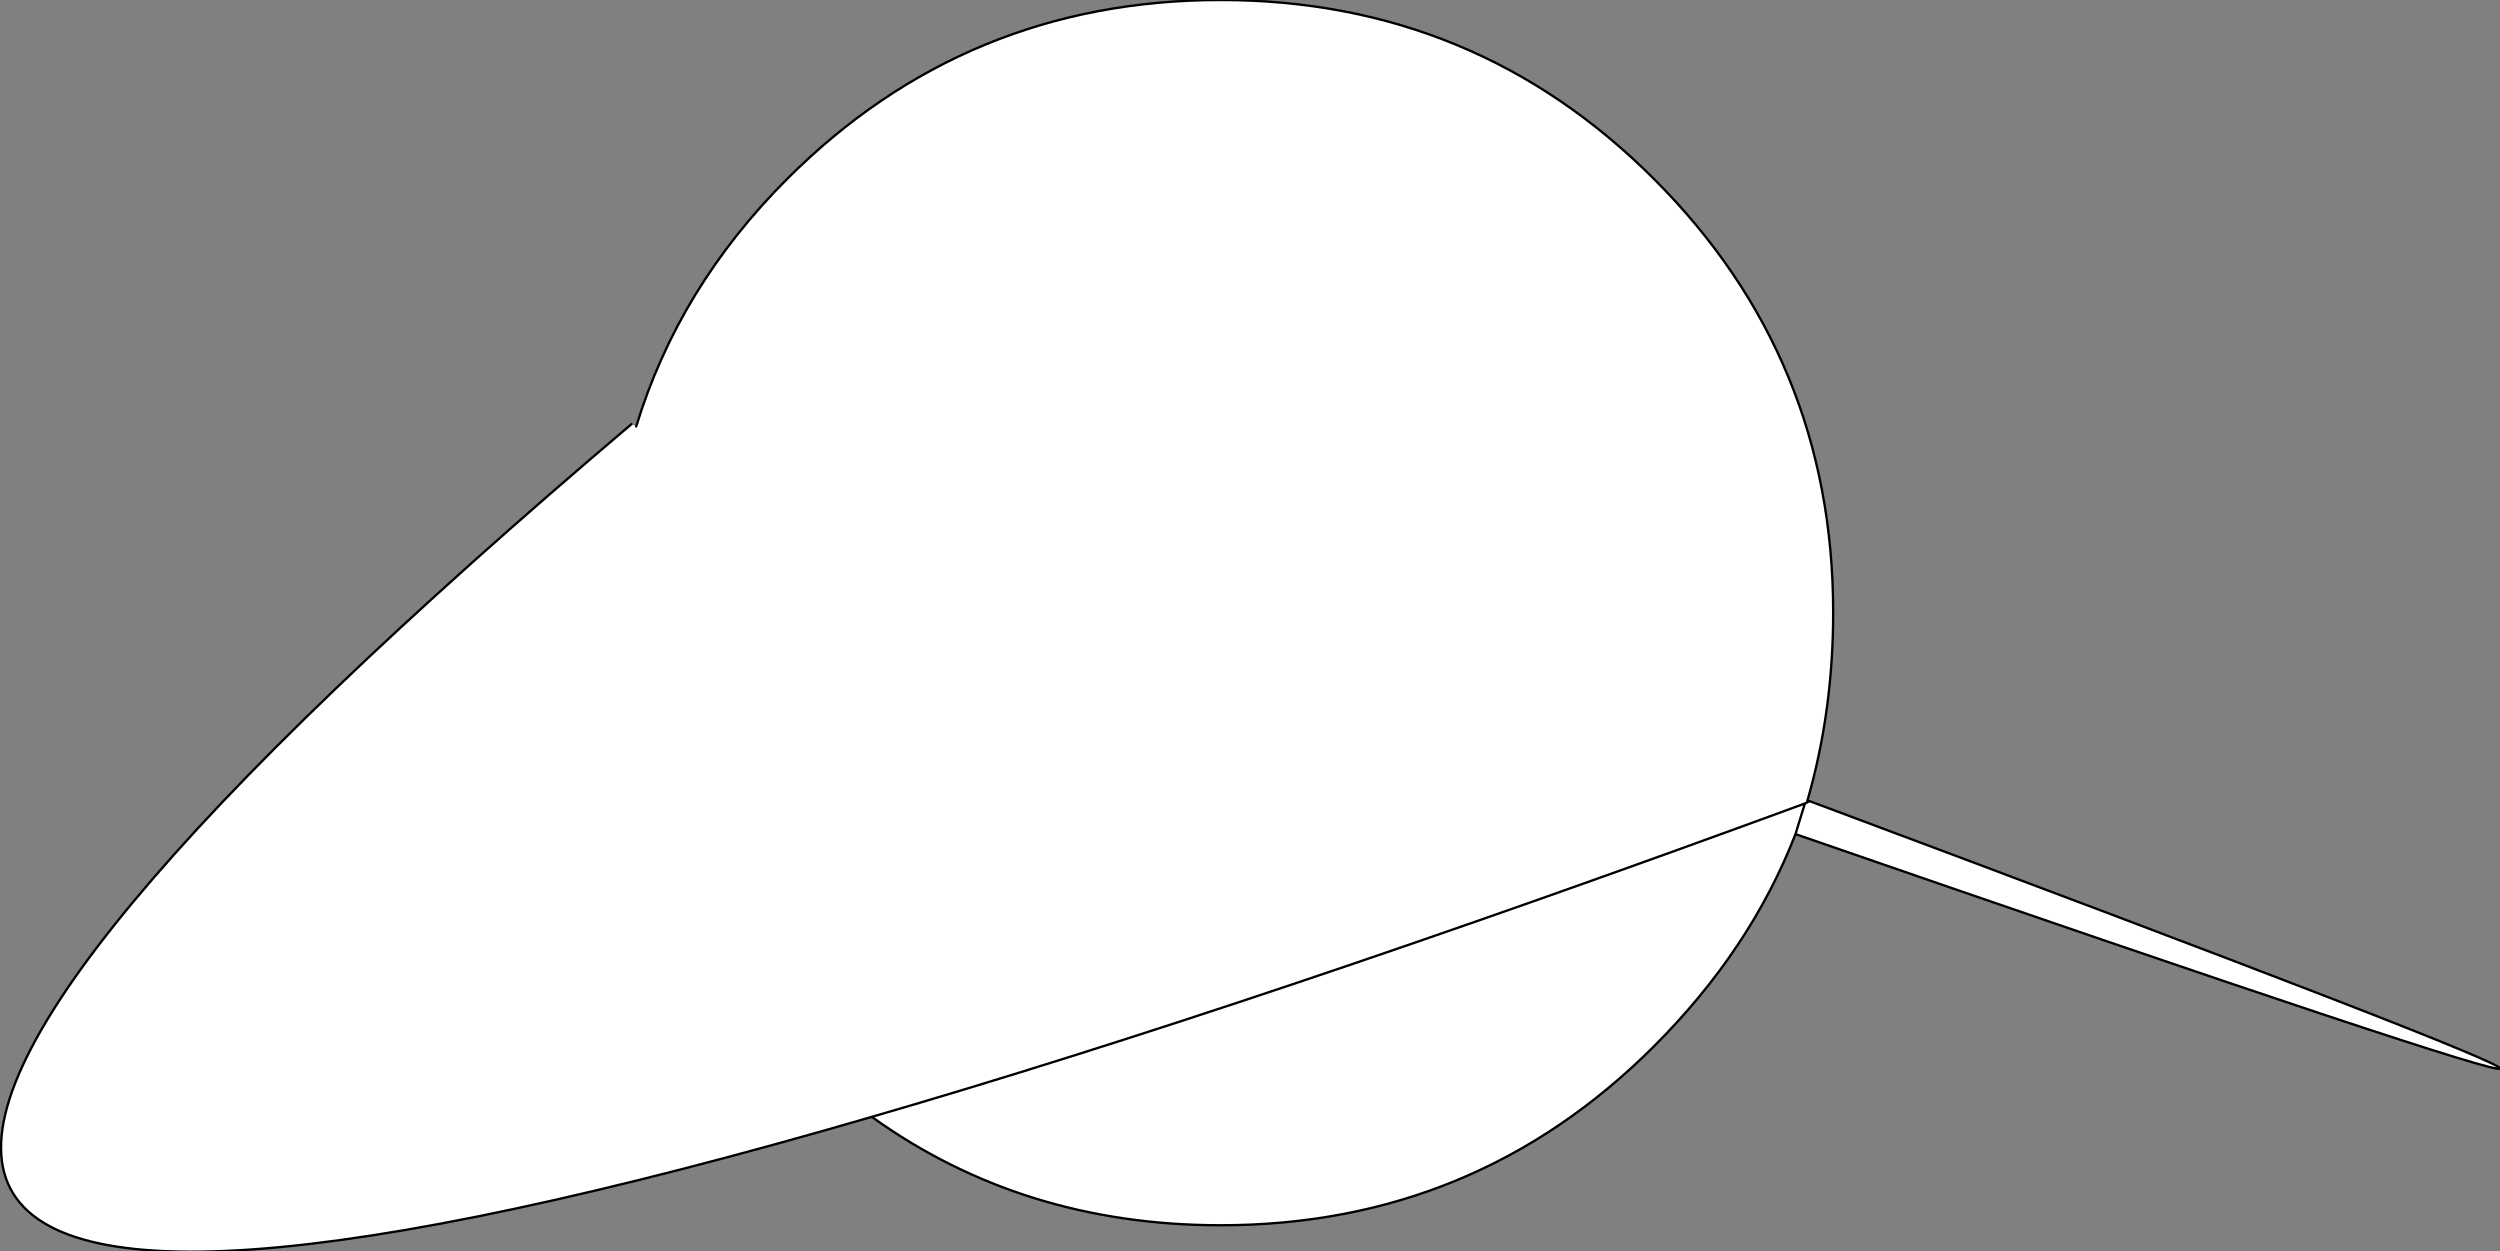 <?xml version="1.0" encoding="UTF-8" standalone="no"?>
<svg xmlns:xlink="http://www.w3.org/1999/xlink" height="26.55px" width="53.05px" xmlns="http://www.w3.org/2000/svg">
  <rect width="100%" height="100%" fill="#808080" stroke="none"/>
  <g transform="matrix(1.0, 0.0, 0.0, 1.0, 25.9, 13.0)">
    <path d="M-12.4 -3.95 Q-11.5 -6.9 -9.2 -9.2 -5.4 -13.0 0.0 -13.0 5.4 -13.0 9.2 -9.2 13.0 -5.4 13.0 0.0 13.0 2.1 12.45 4.0 L12.5 4.0 Q41.95 15.0 12.2 4.7 11.25 7.15 9.2 9.2 5.4 13.0 0.0 13.0 -4.2 13.0 -7.4 10.7 -41.6 20.65 -12.5 -4.0 L-12.4 -3.95 M-7.4 10.7 Q0.7 8.35 12.4 4.05 L12.5 4.0 12.4 4.05 12.2 4.7 12.4 4.05 Q0.7 8.35 -7.4 10.7" fill="#ffffff" fill-rule="evenodd" stroke="none"/>
    <path d="M-12.4 -3.95 Q-11.5 -6.9 -9.2 -9.2 -5.4 -13.0 0.0 -13.0 5.4 -13.0 9.2 -9.2 13.0 -5.4 13.0 0.0 13.0 2.1 12.45 4.0 M12.5 4.0 Q41.95 15.0 12.2 4.7 11.25 7.15 9.2 9.2 5.4 13.0 0.0 13.0 -4.2 13.0 -7.4 10.7 -41.6 20.65 -12.5 -4.0 M12.5 4.0 L12.4 4.05 12.2 4.7 M12.4 4.05 Q0.7 8.35 -7.4 10.7" fill="none" stroke="#000000" stroke-linecap="round" stroke-linejoin="round" stroke-width="0.05"/>
  </g>
</svg>
